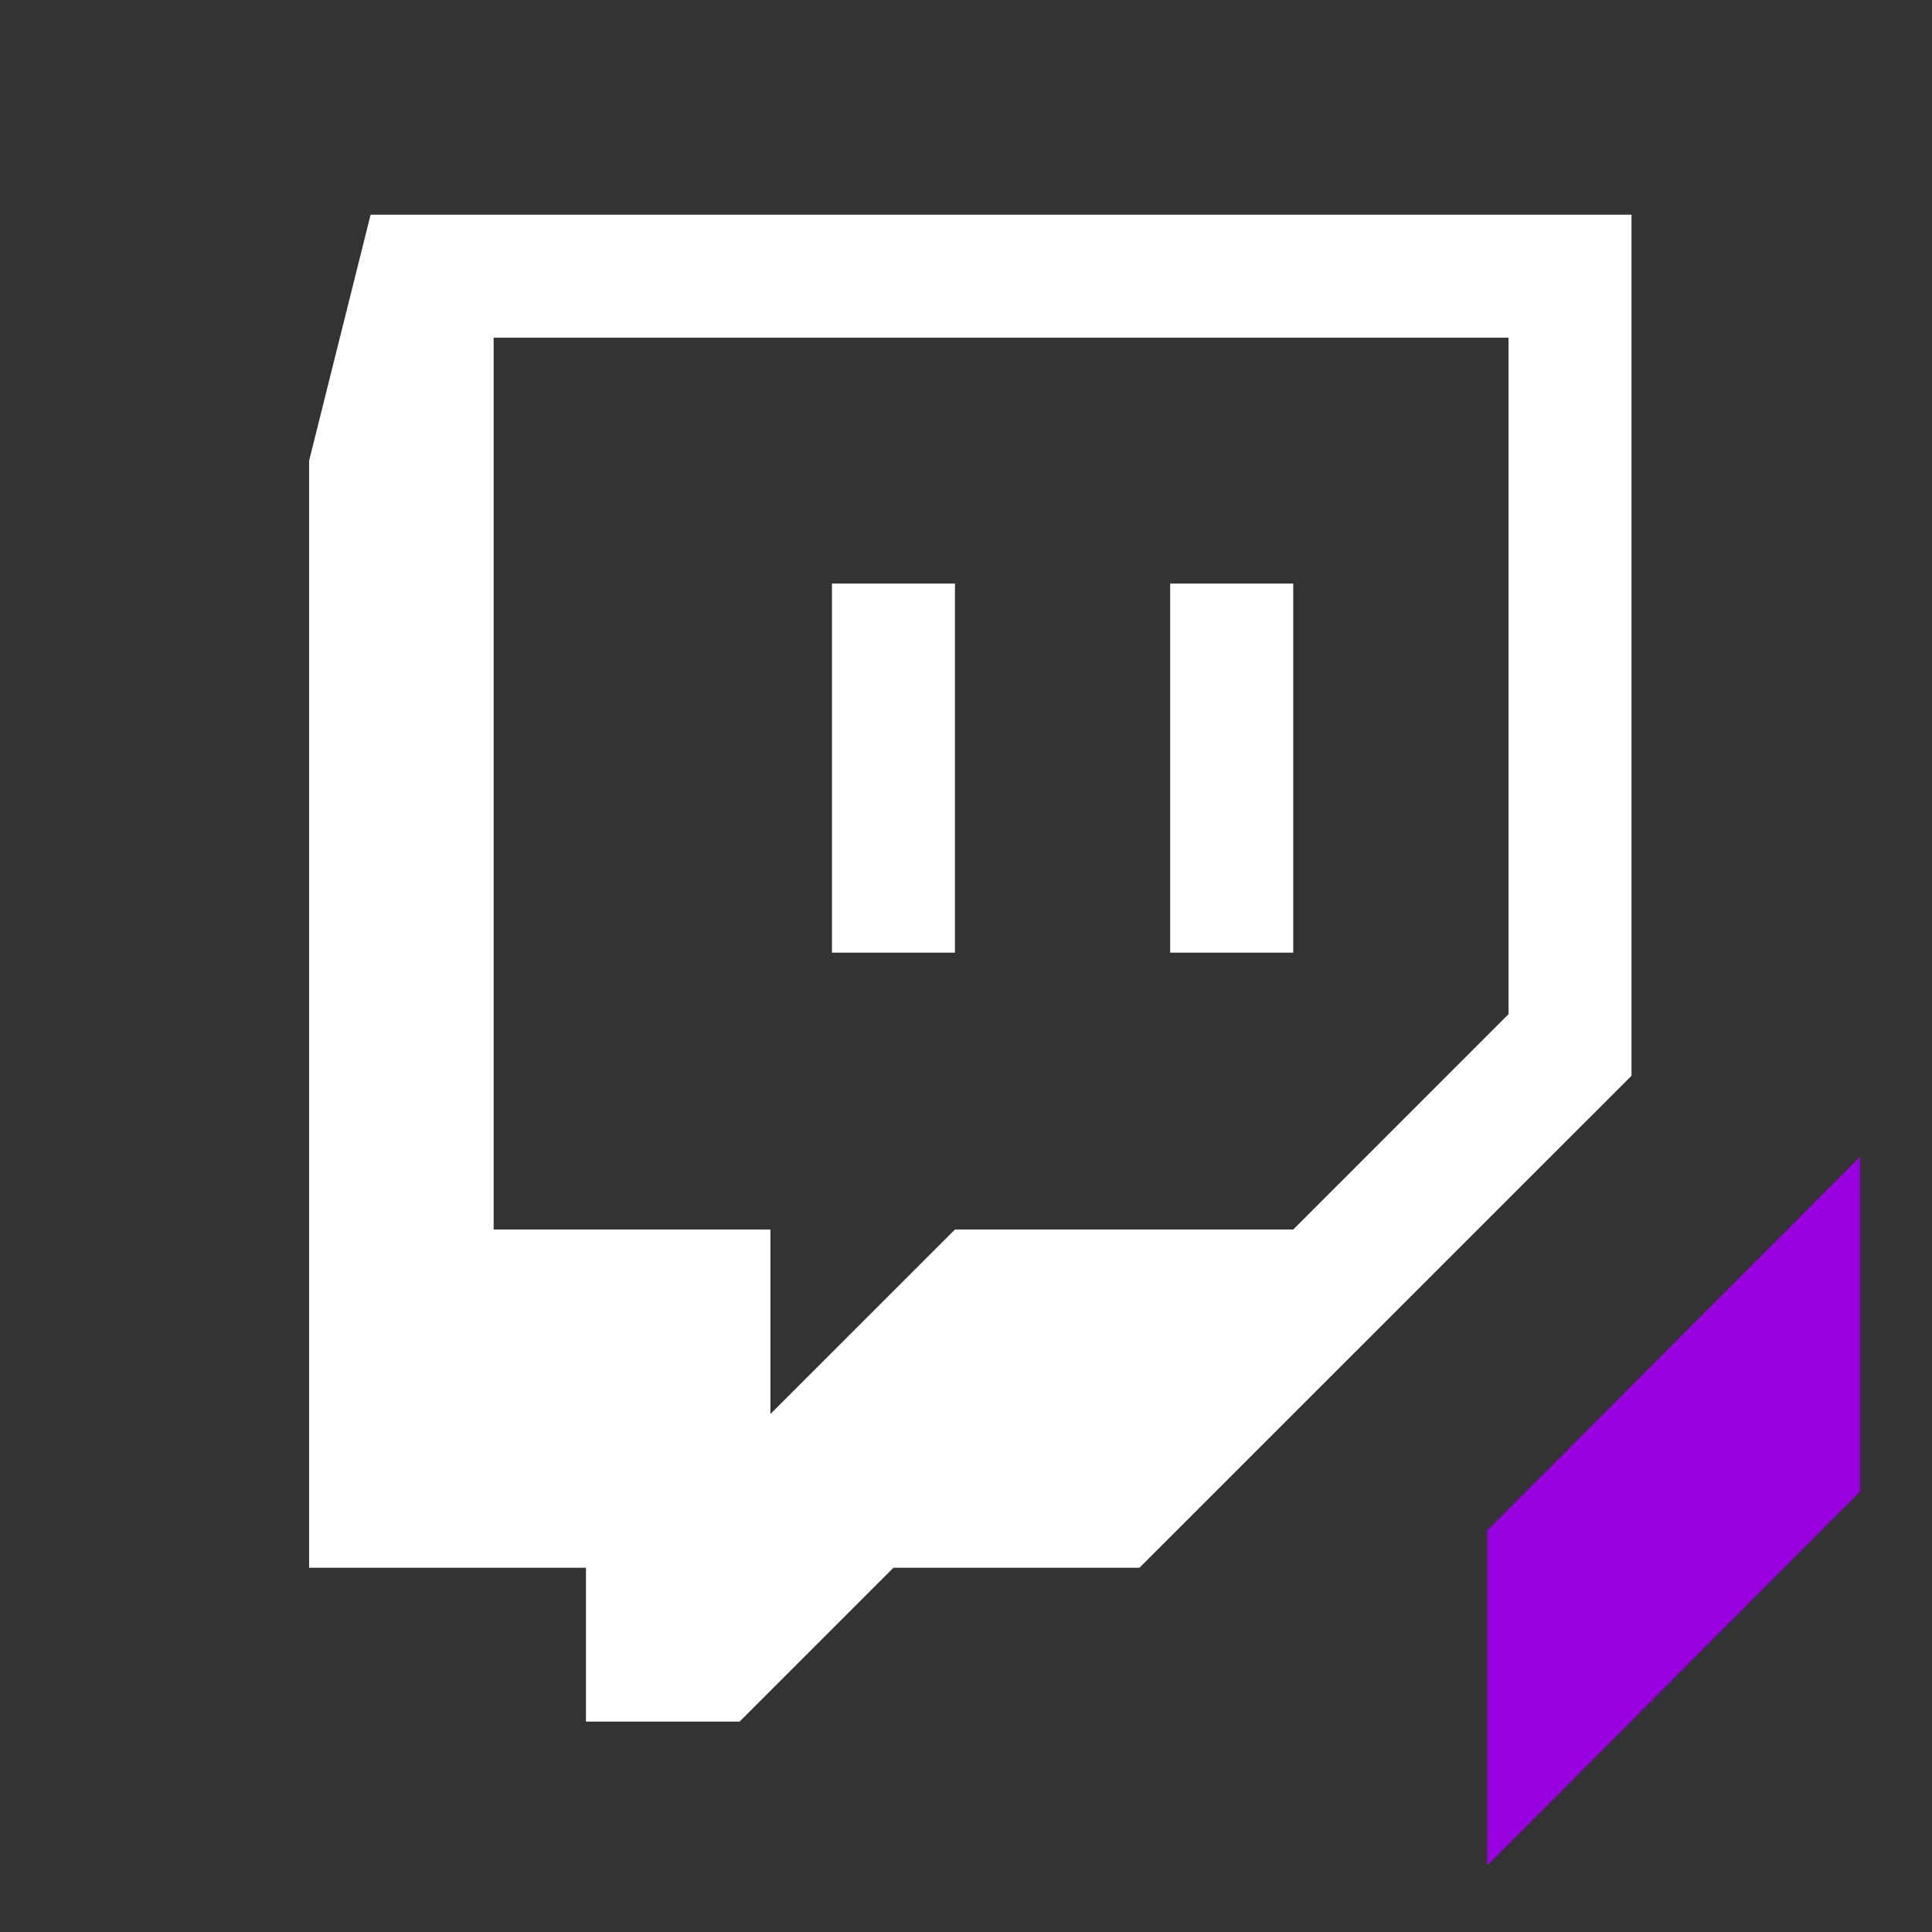 <svg width="35" height="35" viewBox="0 0 35 35" fill="none" xmlns="http://www.w3.org/2000/svg">
<rect x="0" y="0" width="35" height="35" fill="#333333" stroke="none"/>
<g clip-path="url(#clip0_2598_6920)">
<path d="M33.218 21.435V21.434L26.941 27.728V33.797L33.699 27.02V20.953L33.218 21.435Z" fill="#9900E0"/>
<path fill-rule="evenodd" clip-rule="evenodd" d="M27.328 18.373L23.428 22.274H17.3L13.957 25.616V22.274H8.943V6.117H27.328V18.373ZM6.714 3.889L5.6 8.346V28.401H10.615V31.188H13.399L16.186 28.401H20.642L29.556 19.489V3.889H6.714Z" fill="white"/>
<path fill-rule="evenodd" clip-rule="evenodd" d="M15.072 17.258H17.3V10.572H15.072V17.258ZM21.199 17.258H23.428V10.572H21.199V17.258Z" fill="white"/>
</g>
<defs>
<clipPath id="clip0_2598_6920">
<rect width="35" height="35" fill="white"/>
</clipPath>
</defs>
</svg>
